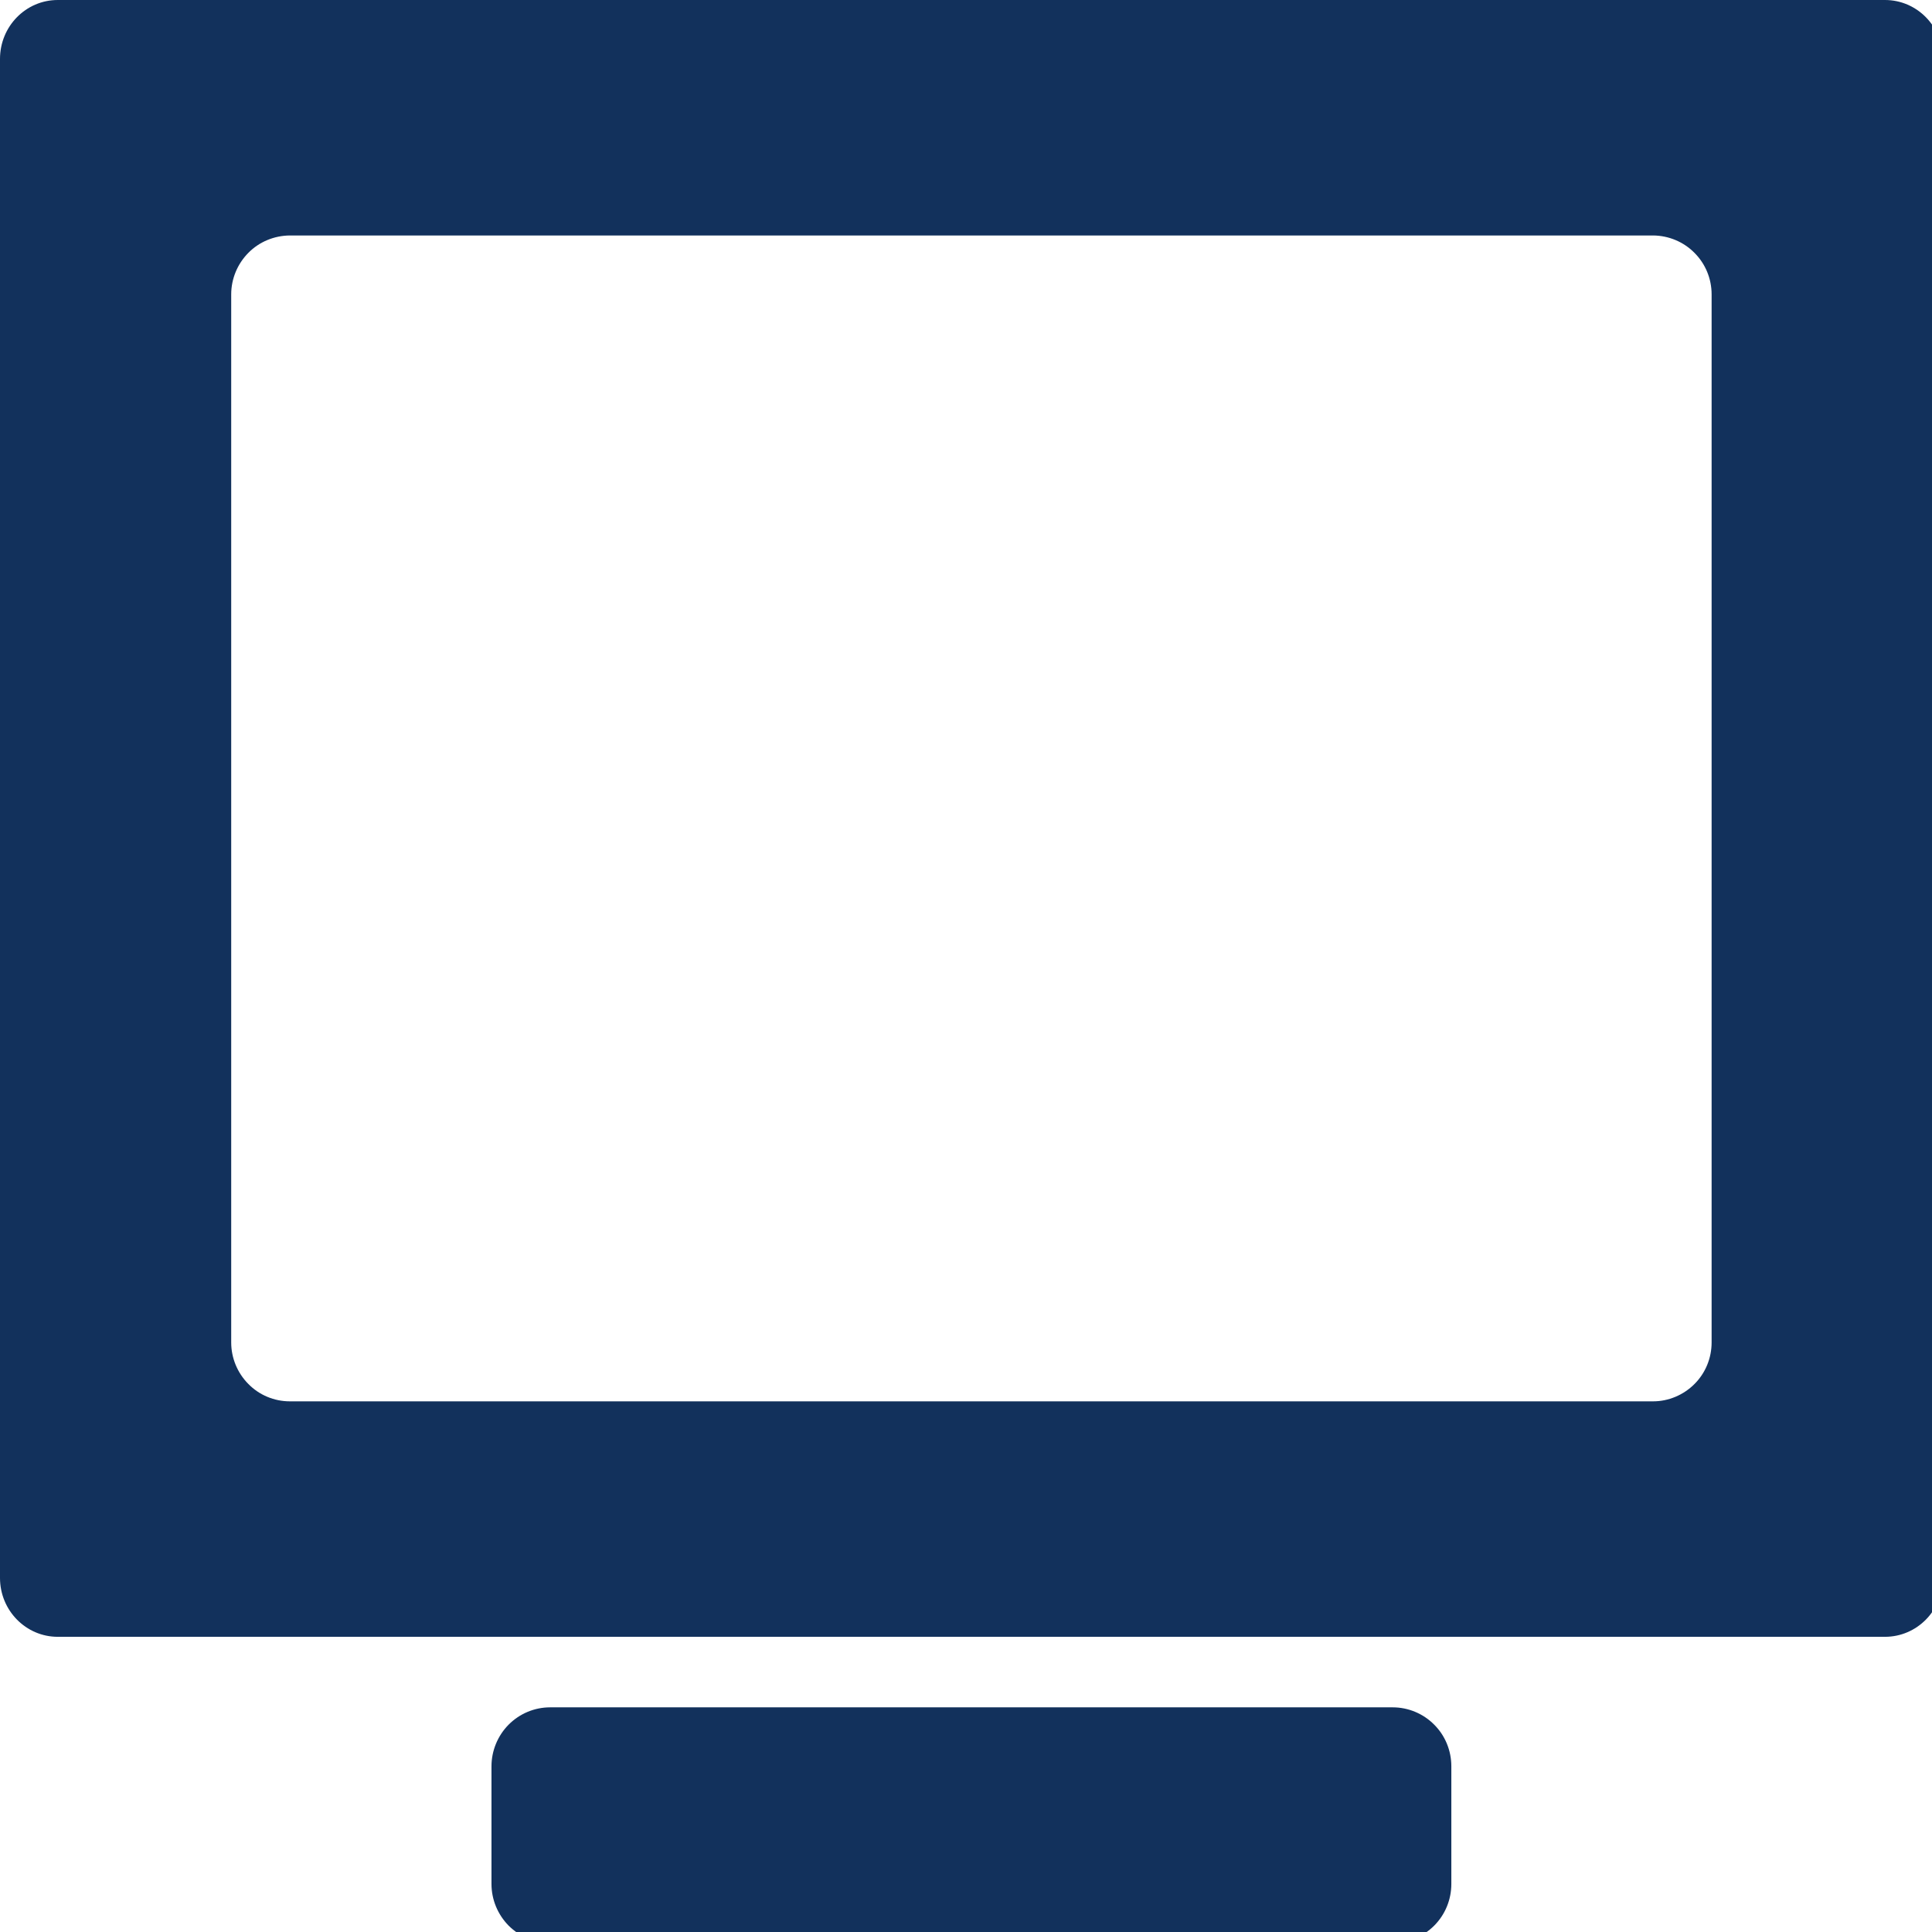 <?xml version="1.0" encoding="utf-8"?>
<!-- Generator: Adobe Illustrator 16.0.0, SVG Export Plug-In . SVG Version: 6.00 Build 0)  -->
<!DOCTYPE svg PUBLIC "-//W3C//DTD SVG 1.1//EN" "http://www.w3.org/Graphics/SVG/1.1/DTD/svg11.dtd">
<svg version="1.1" id="Layer_1" xmlns="http://www.w3.org/2000/svg" xmlns:xlink="http://www.w3.org/1999/xlink" x="0px" y="0px"
	 width="29.832px" height="29.832px" viewBox="0 0 29.832 29.832" enable-background="new 0 0 29.832 29.832" xml:space="preserve">
<title></title>
<path fill-rule="evenodd" clip-rule="evenodd" fill="#12315C" d="M7.589,27.273c0-0.24,0.096-0.472,0.264-0.642
	c0.17-0.171,0.4-0.268,0.641-0.268h13.012h-0.001c0.24,0,0.472,0.097,0.641,0.268c0.17,0.17,0.264,0.401,0.264,0.642v1.819v-0.002
	c0,0.241-0.094,0.472-0.264,0.643c-0.169,0.17-0.4,0.267-0.641,0.267H8.494c-0.241,0-0.471-0.097-0.641-0.267
	c-0.168-0.171-0.264-0.401-0.264-0.643V27.273L7.589,27.273z M0.892,0C0.398,0,0,0.408,0,0.91v23.455c0,0.502,0.4,0.909,0.892,0.909
	h28.214c0.493,0,0.894-0.406,0.894-0.909V0.91C30,0.408,29.6,0,29.106,0H0.892z M4.475,3.636c-0.24,0.002-0.472,0.097-0.64,0.268
	C3.666,4.075,3.57,4.305,3.57,4.546v16.183c0,0.24,0.096,0.471,0.265,0.641c0.168,0.172,0.4,0.268,0.64,0.268h21.051
	c0.238,0,0.47-0.098,0.639-0.268c0.17-0.17,0.264-0.4,0.264-0.641V4.546c0-0.241-0.094-0.471-0.264-0.641
	c-0.169-0.172-0.4-0.267-0.639-0.269H4.475z"/>
</svg>
